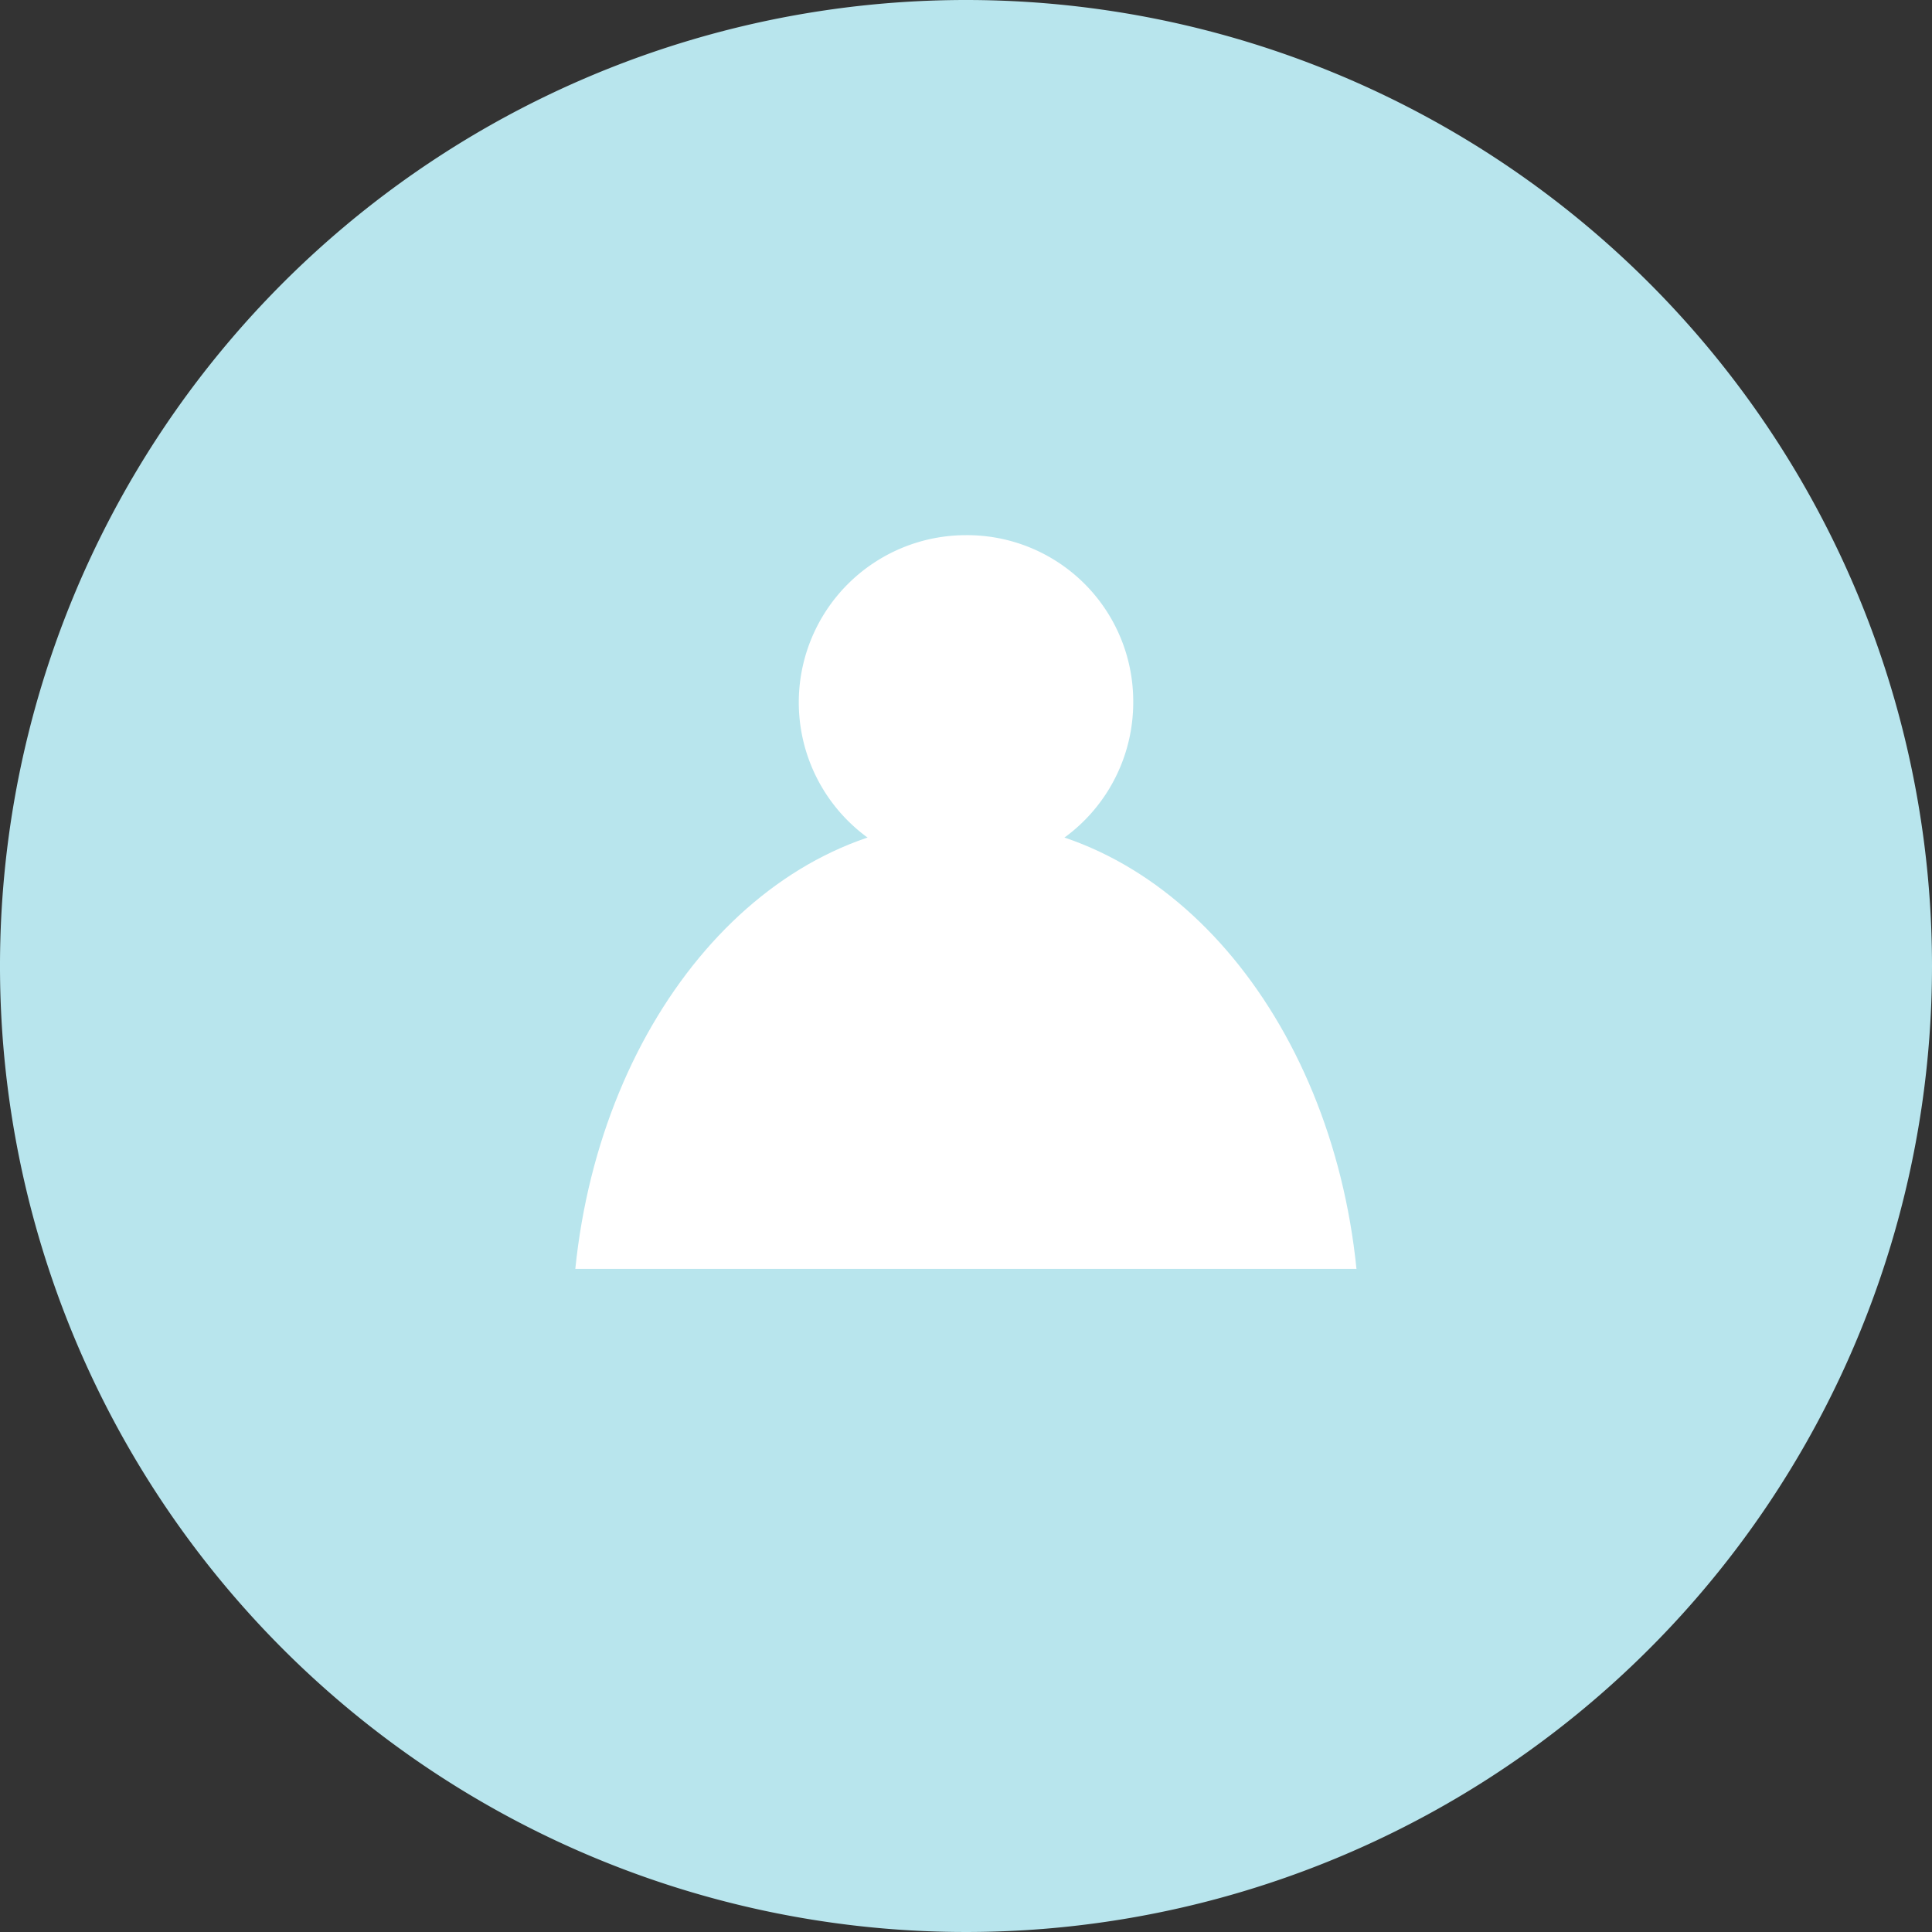 <svg xmlns="http://www.w3.org/2000/svg" viewBox="0 0 90 90"><rect x="0" y="0" width="90" height="90" fill="#333333" stroke="none"/><defs><style>.cls-1{fill:#b8e5ed;}.cls-2{fill:#fff;}</style></defs><title>Asset 4</title><g id="Layer_2" data-name="Layer 2"><g id="Layer_1-2" data-name="Layer 1"><path class="cls-1" d="M90,45A45,45,0,1,1,45,0,45,45,0,0,1,90,45"/><path class="cls-2" d="M52.79,32.63A7.79,7.79,0,1,1,45,24.93a7.74,7.74,0,0,1,7.79,7.7"/><path class="cls-2" d="M45,38.26c-9.32,0-17,9.09-18.2,20.85H63.19C62,47.35,54.32,38.26,45,38.26"/></g></g></svg>